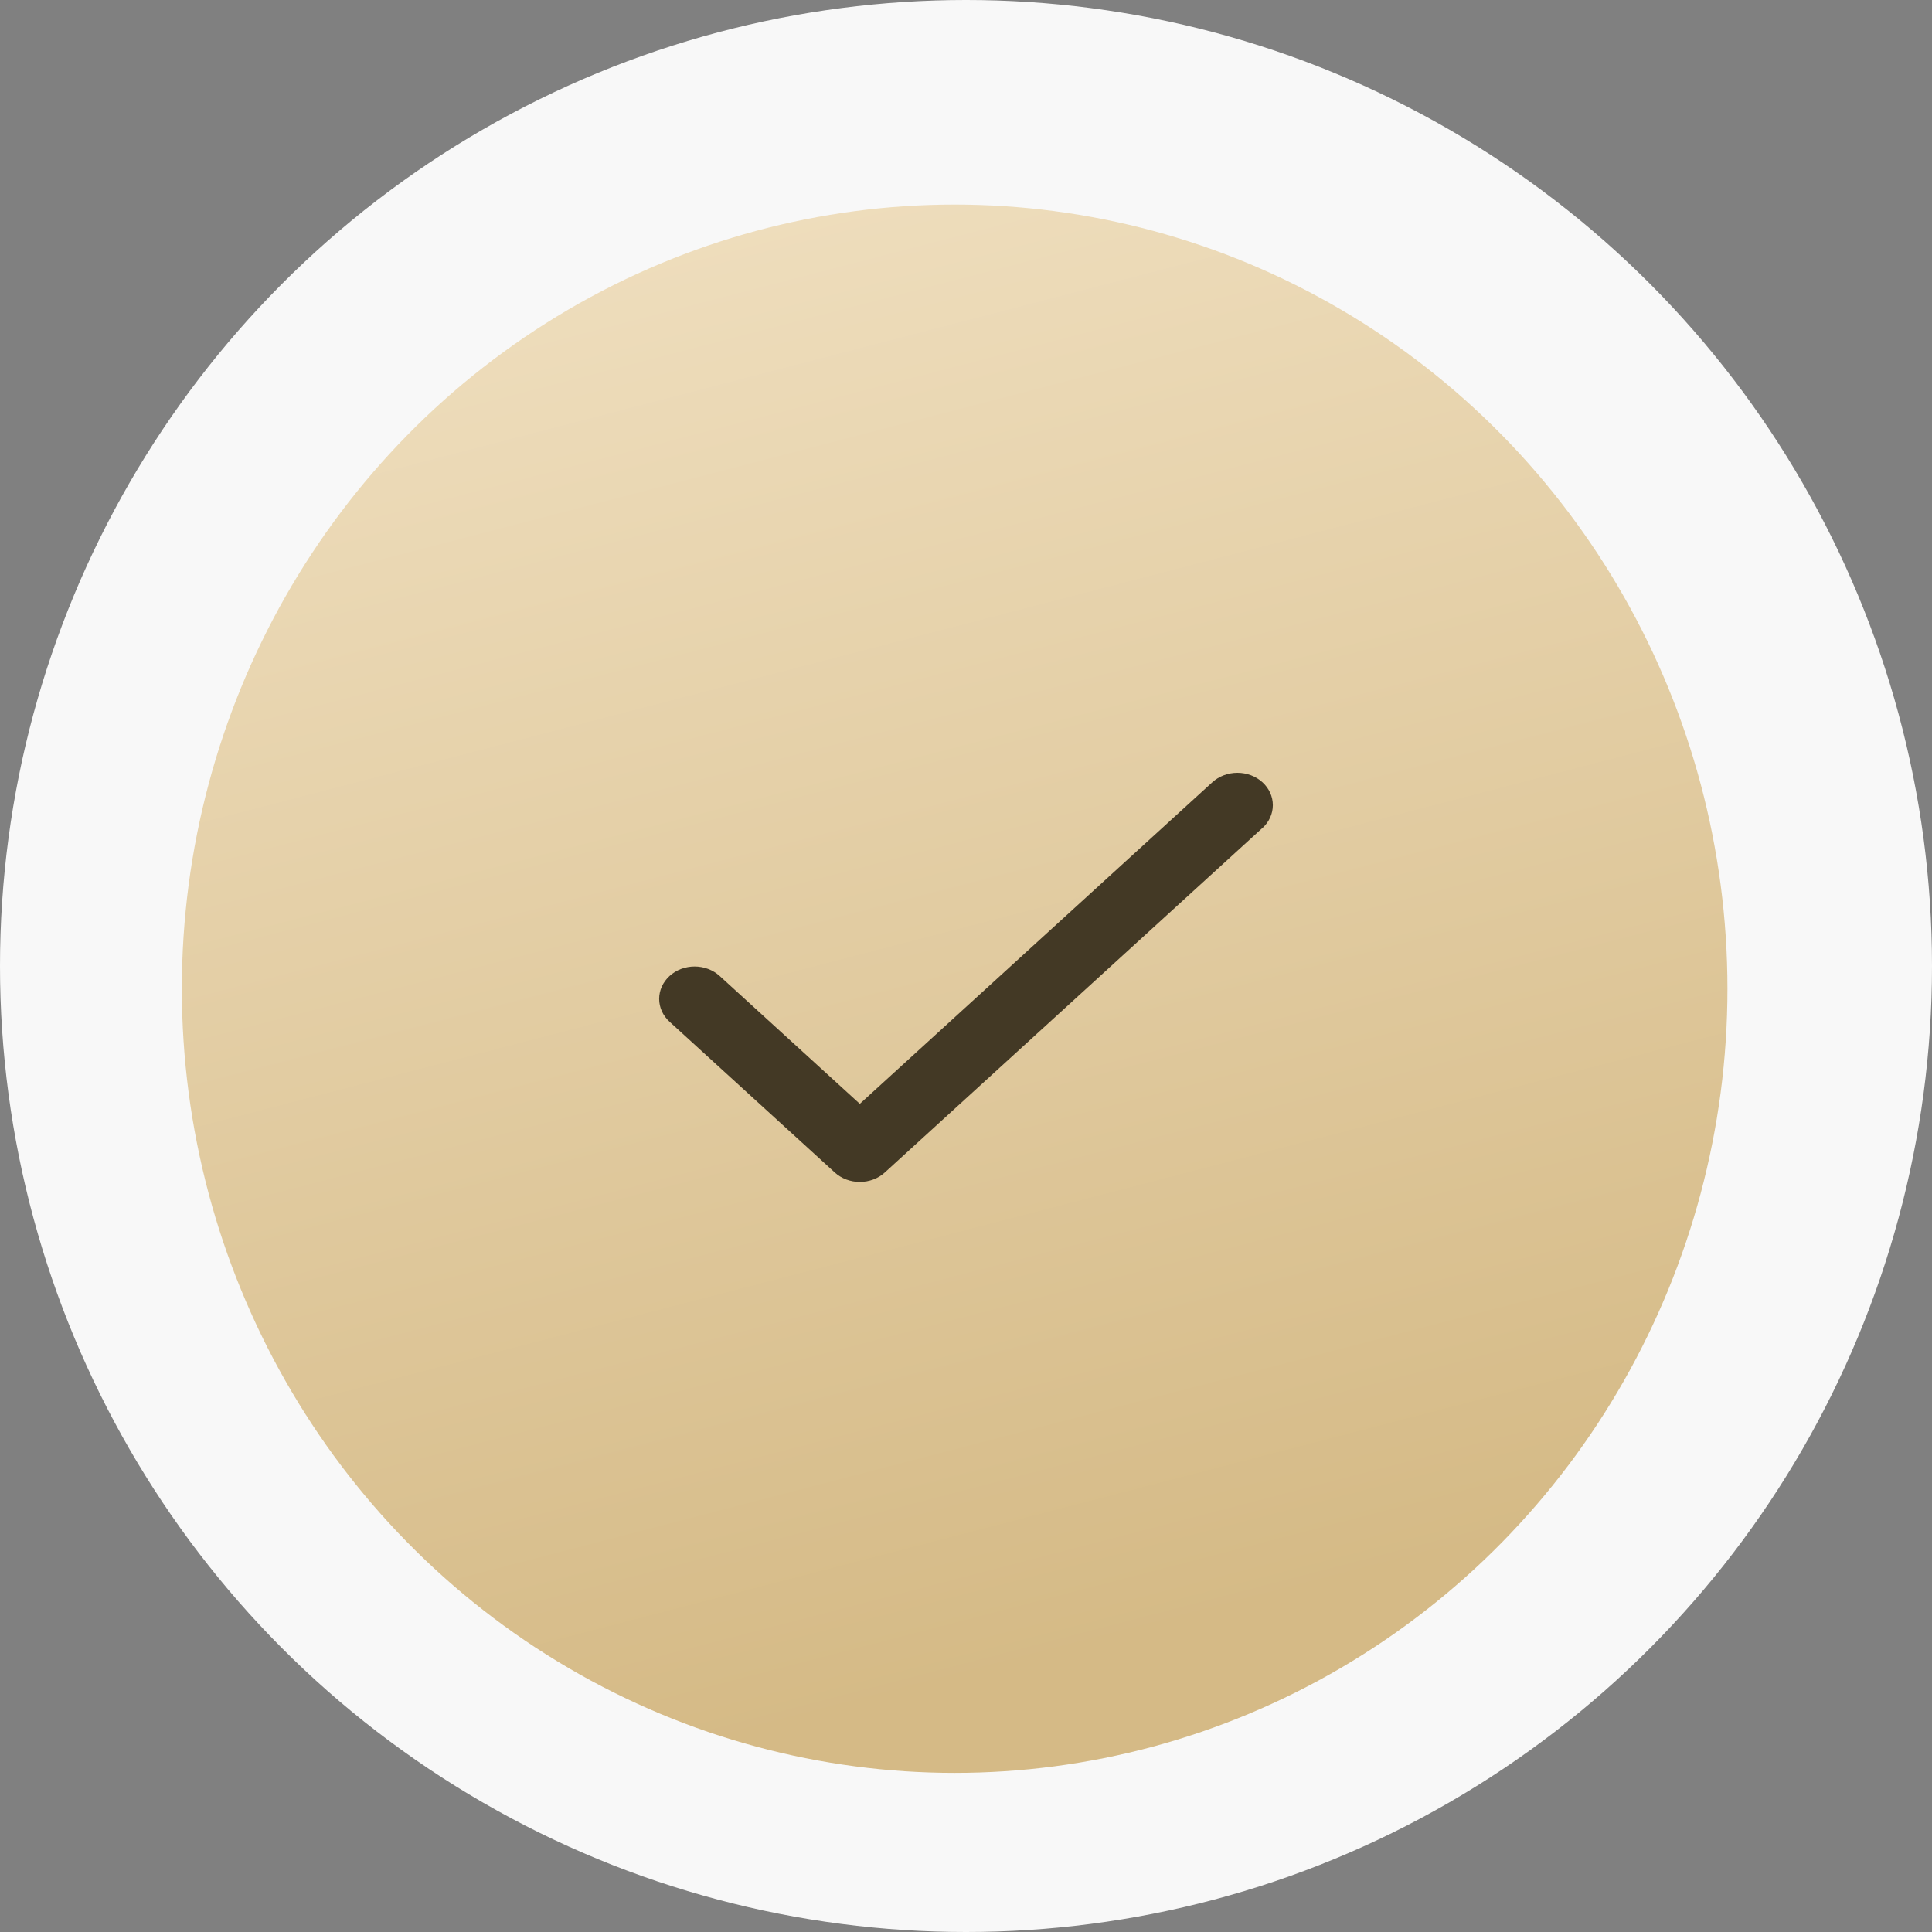 <?xml version="1.0" encoding="UTF-8"?> <svg xmlns="http://www.w3.org/2000/svg" width="73" height="73" viewBox="0 0 73 73" fill="none"><rect x="0" y="0" width="73" height="73" fill="#808080" stroke="none"/> <circle cx="36.5" cy="36.5" r="36.5" fill="#F8F8F8"></circle> <ellipse cx="36.071" cy="37.359" rx="29.2" ry="29.629" fill="url(#paint0_linear_955_84)"></ellipse> <path d="M47.7 31.285L33.434 44.3C33.31 44.414 33.163 44.504 33 44.566C32.837 44.627 32.663 44.659 32.487 44.659C32.311 44.659 32.137 44.627 31.974 44.566C31.812 44.504 31.664 44.414 31.54 44.3L25.299 38.606C25.174 38.492 25.076 38.358 25.008 38.209C24.941 38.061 24.906 37.902 24.906 37.742C24.906 37.581 24.941 37.422 25.008 37.274C25.076 37.126 25.174 36.991 25.299 36.877C25.423 36.764 25.571 36.674 25.733 36.612C25.896 36.551 26.07 36.519 26.246 36.519C26.422 36.519 26.596 36.551 26.759 36.612C26.921 36.674 27.069 36.764 27.193 36.877L32.488 41.708L45.807 29.558C46.059 29.329 46.4 29.2 46.755 29.2C47.11 29.2 47.451 29.329 47.702 29.558C47.953 29.787 48.094 30.098 48.094 30.422C48.094 30.747 47.953 31.058 47.702 31.287L47.7 31.285Z" fill="#433925"></path> <defs> <linearGradient id="paint0_linear_955_84" x1="44.899" y1="61.476" x2="30.941" y2="7.828" gradientUnits="userSpaceOnUse"> <stop stop-color="#D5BA86"></stop> <stop offset="1" stop-color="#EEDDBC"></stop> </linearGradient> </defs> </svg> 